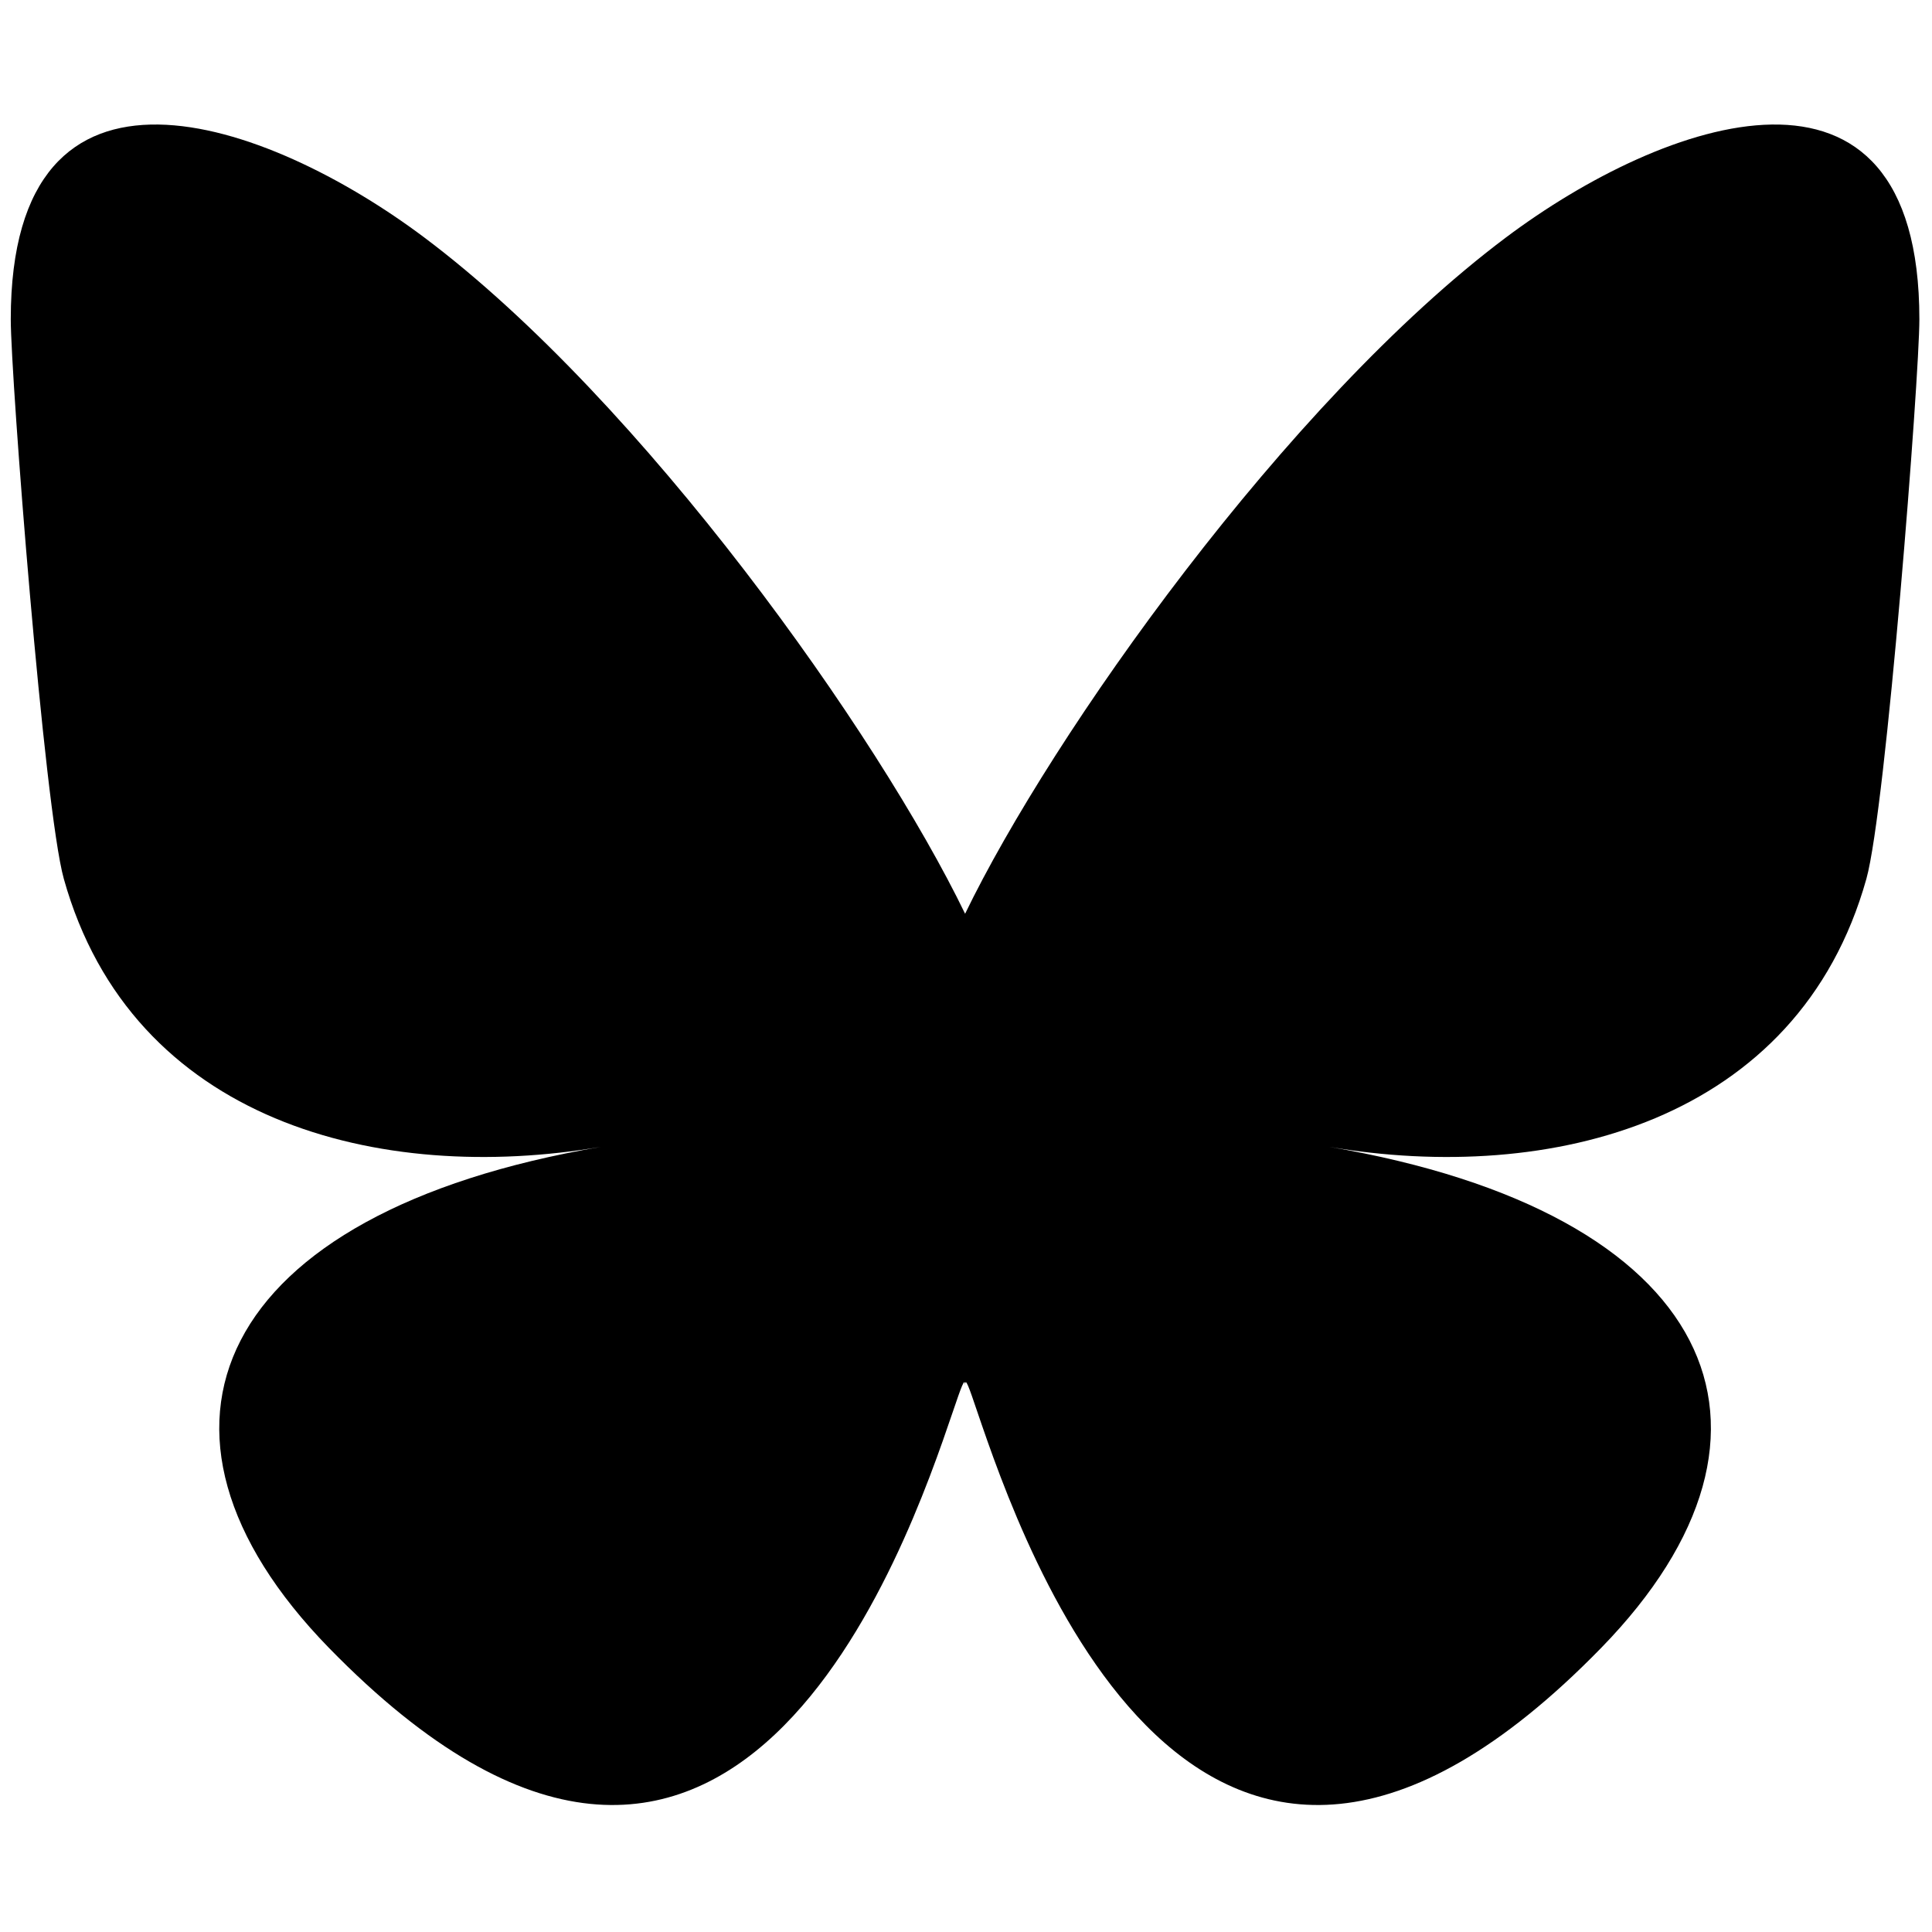 <svg width="28" height="28" viewBox="0 0 28 28" fill="none" xmlns="http://www.w3.org/2000/svg">
<path d="M6.152 3.444C9.323 5.825 12.734 10.652 13.987 13.243C15.239 10.652 18.65 5.825 21.822 3.444C24.11 1.726 27.817 0.397 27.817 4.627C27.817 5.471 27.333 11.723 27.049 12.737C26.061 16.266 22.464 17.166 19.263 16.621C24.858 17.573 26.28 20.727 23.207 23.881C17.37 29.87 14.818 22.378 14.163 20.458C14.044 20.106 13.987 19.941 13.987 20.081C13.986 19.941 13.93 20.106 13.81 20.458C13.156 22.378 10.604 29.87 4.766 23.881C1.693 20.727 3.116 17.573 8.71 16.621C5.51 17.166 1.912 16.266 0.925 12.737C0.641 11.723 0.156 5.471 0.156 4.627C0.156 0.397 3.864 1.726 6.152 3.444Z" fill="black"/>
</svg>
